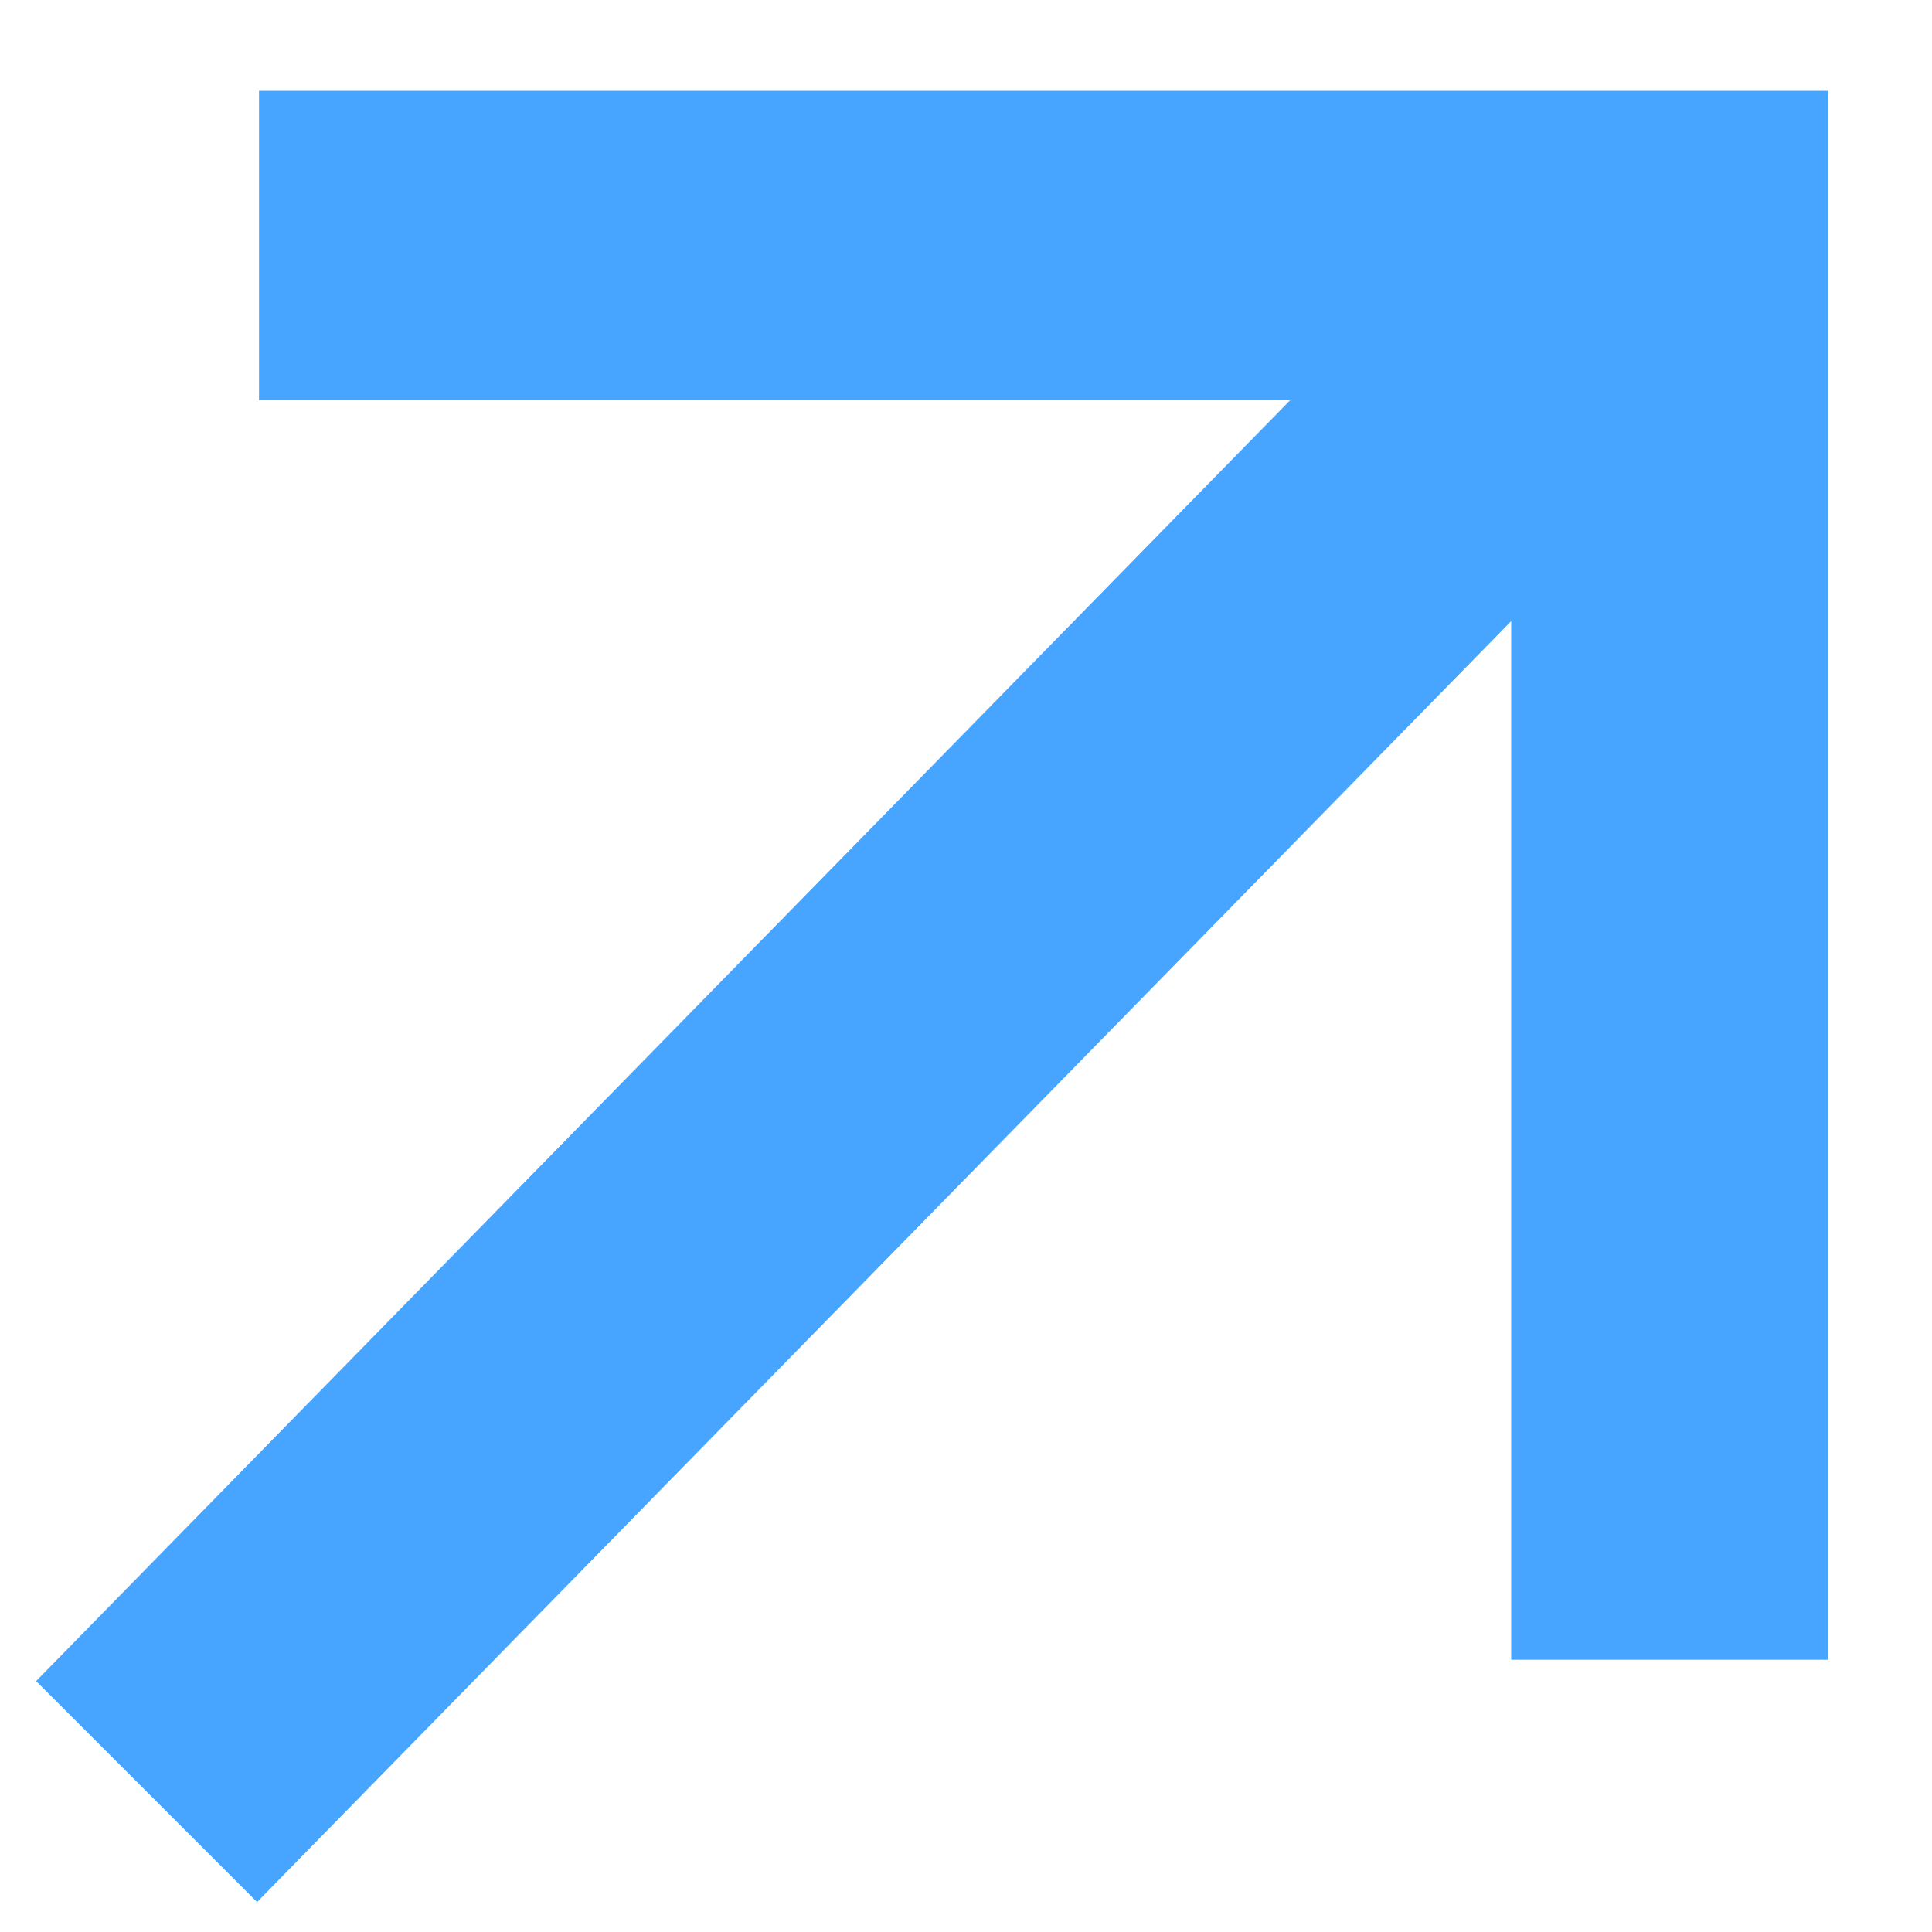 <svg width="16" height="16" viewBox="0 0 16 16" fill="none" xmlns="http://www.w3.org/2000/svg">
<path d="M2.129 15.752L12.515 5.144V13.745H15.138V0.752H2.145V3.314H10.685L0.299 13.922L2.129 15.752Z" fill="#48A5FF"/>
</svg>
